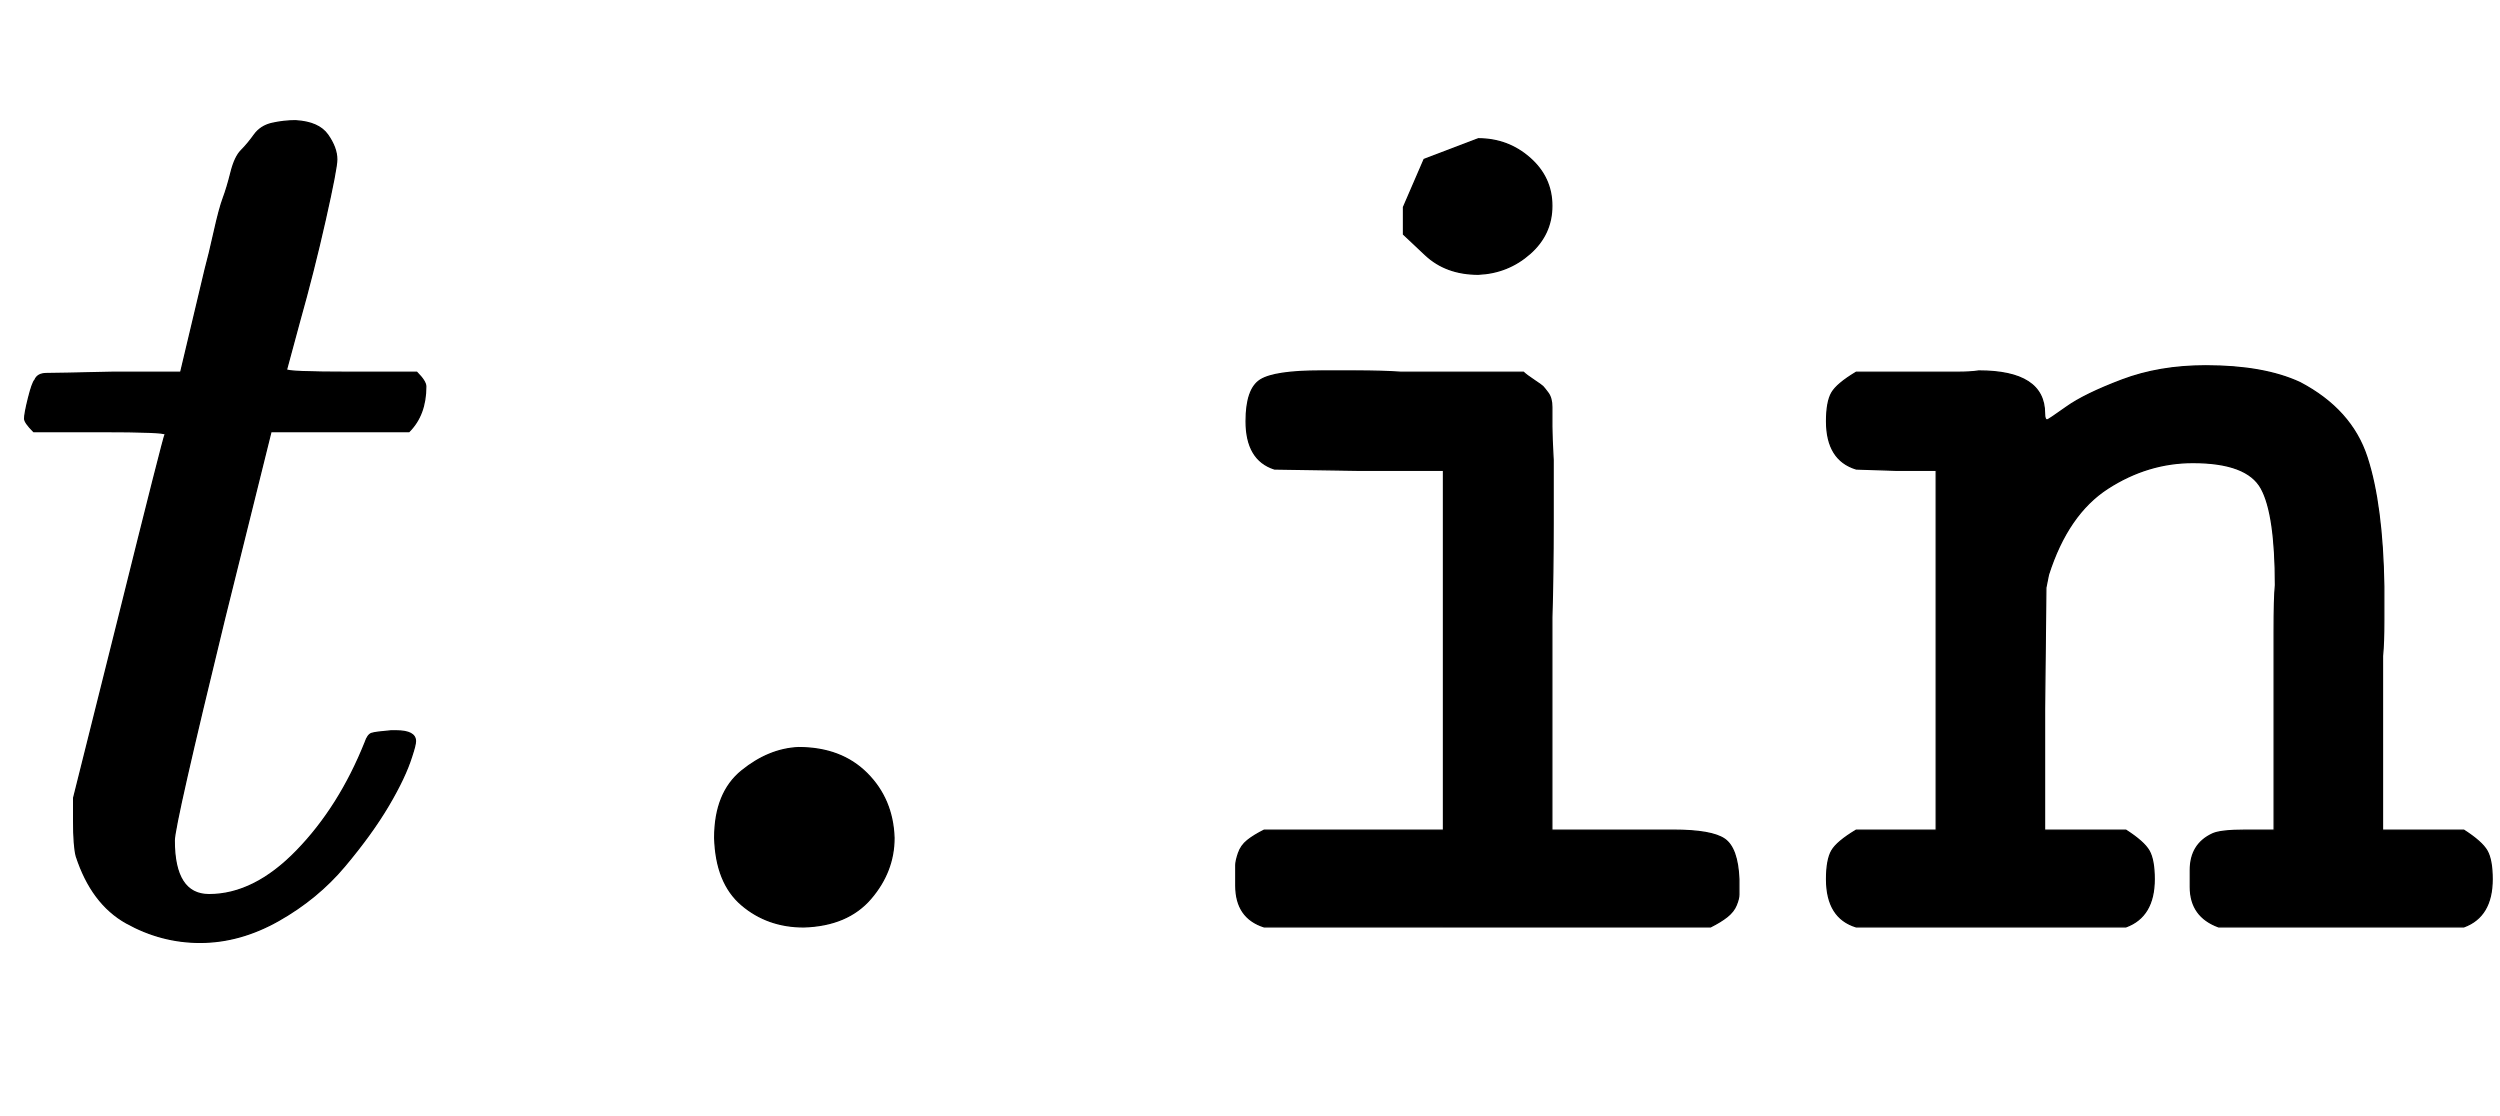 <svg xmlns:xlink="http://www.w3.org/1999/xlink" width="4.501ex" height="2.009ex" style="vertical-align:-.338ex" viewBox="0 -719.6 1938 865.1" xmlns="http://www.w3.org/2000/svg" aria-labelledby="MathJax-SVG-1-Title"><defs aria-hidden="true"><path stroke-width="1" id="a" d="M26 385q-7 7-7 10 0 4 3 16t5 14q2 5 9 5t51 1h53l19 80q3 11 7 29t7 26 6 20 8 17 10 12 14 9 18 2q18-1 25-11t7-19q0-7-9-47t-20-79l-10-37q0-2 50-2h51q7-7 7-11 0-22-13-35H210l-36-145Q135 80 135 68q0-42 27-42 35 0 68 34t53 84q2 6 5 7t15 2h4q15 0 15-8 0-3-3-12-5-16-18-38t-34-47-51-42-61-17q-30 0-57 15T59 56q-2 8-2 27v18l35 140q35 141 36 142 0 2-51 2H26z"/><path stroke-width="1" id="b" d="M193 70q0 35 21 52t44 18q33 0 53-20t21-50q0-26-18-47T262 1q-28 0-48 17t-21 52z"/><path stroke-width="1" id="c" d="M202 538v21l16 37 42 16q23 0 40-15t17-37q0-22-17-37t-40-16q-25 0-41 15zM411 76q30 0 40-7t11-31V26q0-3-2-8t-7-9-13-8H94Q72 8 72 33v16q0 3 2 9t7 10 13 8h139v279h-66l-65 1q-22 7-22 37 0 25 11 32t47 7h27q20 0 35-1h95q2-2 8-6t7-5 4-5 3-11 0-15 1-26v-49q0-40-1-73V76h94z"/><path stroke-width="1" id="d" d="M89 431h16q11 0 17 1 51 0 51-33 0-5 2-5 1 0 15 10t43 21 65 11q45 0 73-13 40-21 52-58t13-100v-26q0-18-1-28V76h63q14-9 18-16t4-22q0-29-22-37H308q-22 8-22 31v13q0 20 17 28 6 3 26 3h22v154q0 26 1 36 0 55-11 75t-53 20q-35 0-66-20t-46-67l-2-10-1-94V76h63q14-9 18-16t4-22q0-29-22-37H27Q4 8 4 38q0 15 4 22t19 16h62v279H58l-31 1q-23 7-23 37 0 15 4 22t19 16h62z"/></defs><g stroke="currentColor" fill="currentColor" stroke-width="0" transform="matrix(1 0 0 -1 0 0)" aria-hidden="true"><use xlink:href="#a"/><g transform="translate(361,0)"><use xlink:href="#b"/><use xlink:href="#c" x="525"/><use xlink:href="#d" x="1051"/></g></g></svg>